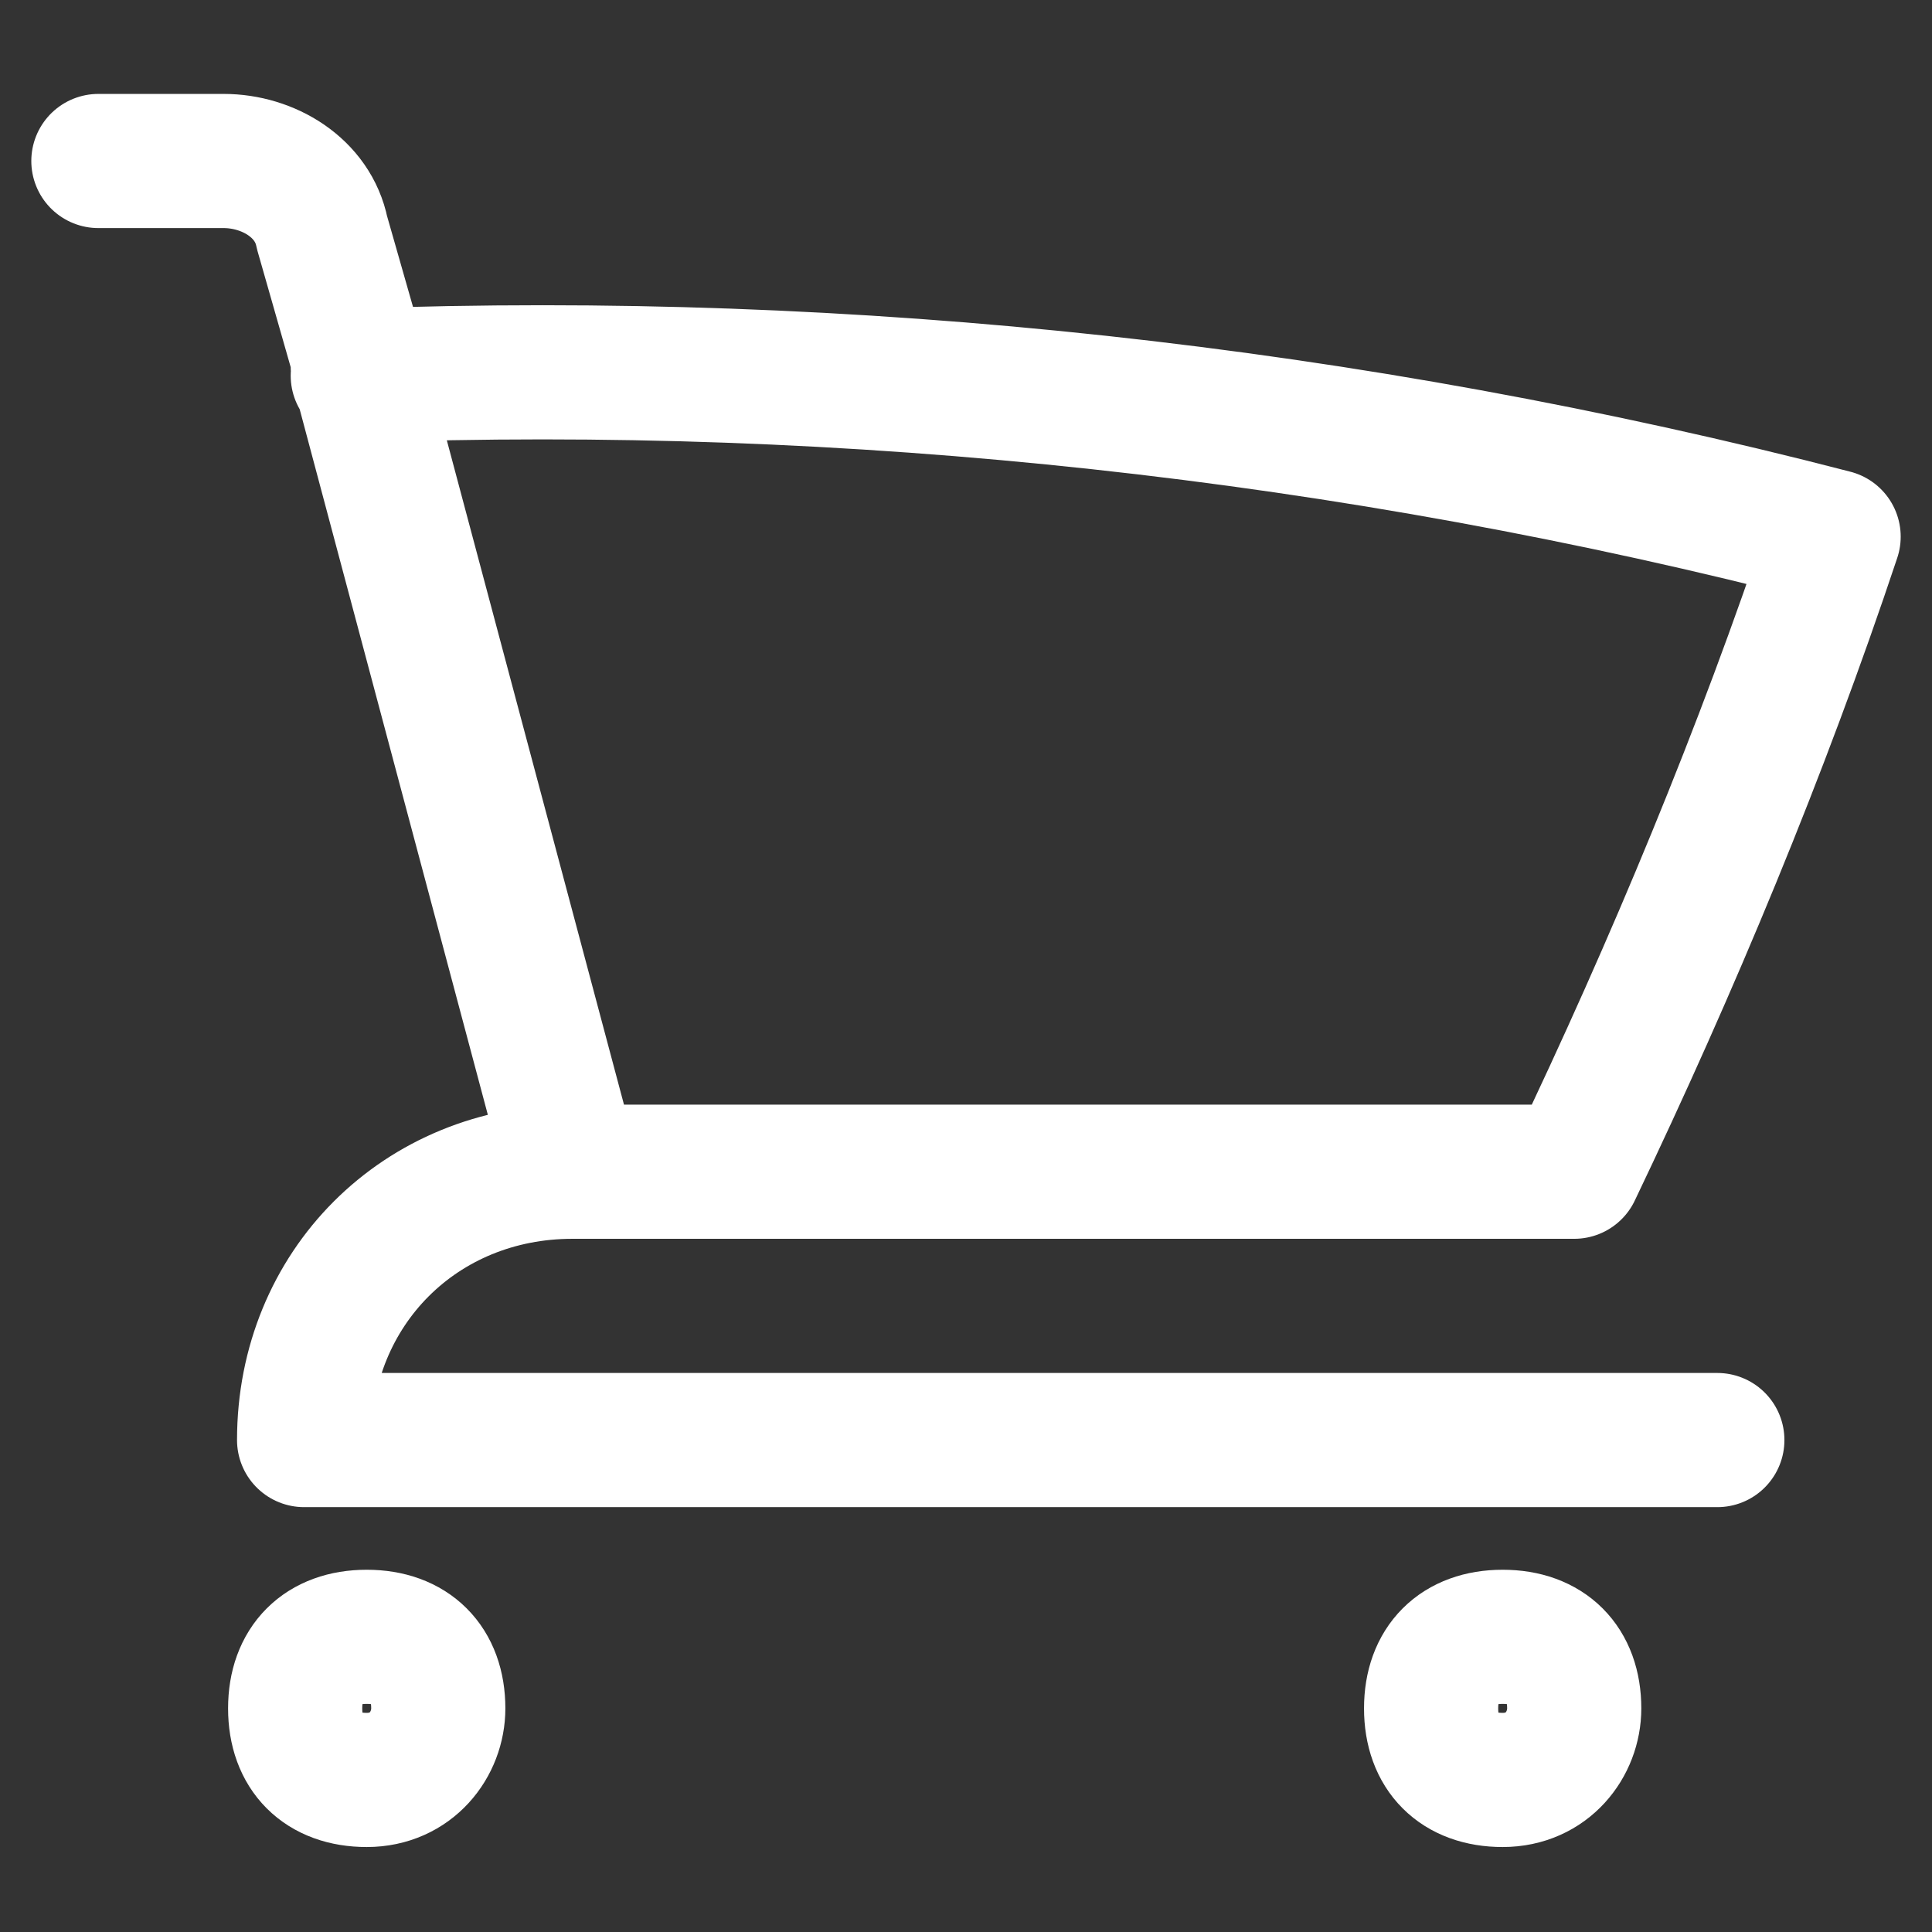 <?xml version="1.0" encoding="UTF-8"?>
<svg xmlns="http://www.w3.org/2000/svg" version="1.1" viewBox="0 0 21.6 21.6">
  <rect x="0" y="0" width="21.6" height="21.6" fill="#333333" stroke="none"/>
  <defs>
    <style>
      .cls-1 {
        fill: none;
        stroke: #fff;
        stroke-linecap: round;
        stroke-linejoin: round;
        stroke-width: 1.5px;
      }
    </style>
  </defs>
  <!-- Generator: Adobe Illustrator 28.6.0, SVG Export Plug-In . SVG Version: 1.2.0 Build 709)  -->
  <g>
    <g id="Layer_1">
      <path class="cls-1" d="M1.1,1.8h1.4c.5,0,1,.3,1.1.8l.4,1.4M6.4,13.1c-1.7,0-3,1.3-3,3h15.8M6.4,13.1h11.2c1.1-2.3,2.1-4.7,2.9-7.1-5.4-1.4-11-2-16.5-1.8M6.4,13.1L4,4.1M4.9,19.1c0,.4-.3.8-.8.8s-.8-.3-.8-.8.3-.8.8-.8.8.3.8.8ZM17.6,19.1c0,.4-.3.8-.8.8s-.8-.3-.8-.8.3-.8.8-.8.8.3.8.8Z"/>
    </g>
  </g>
</svg>